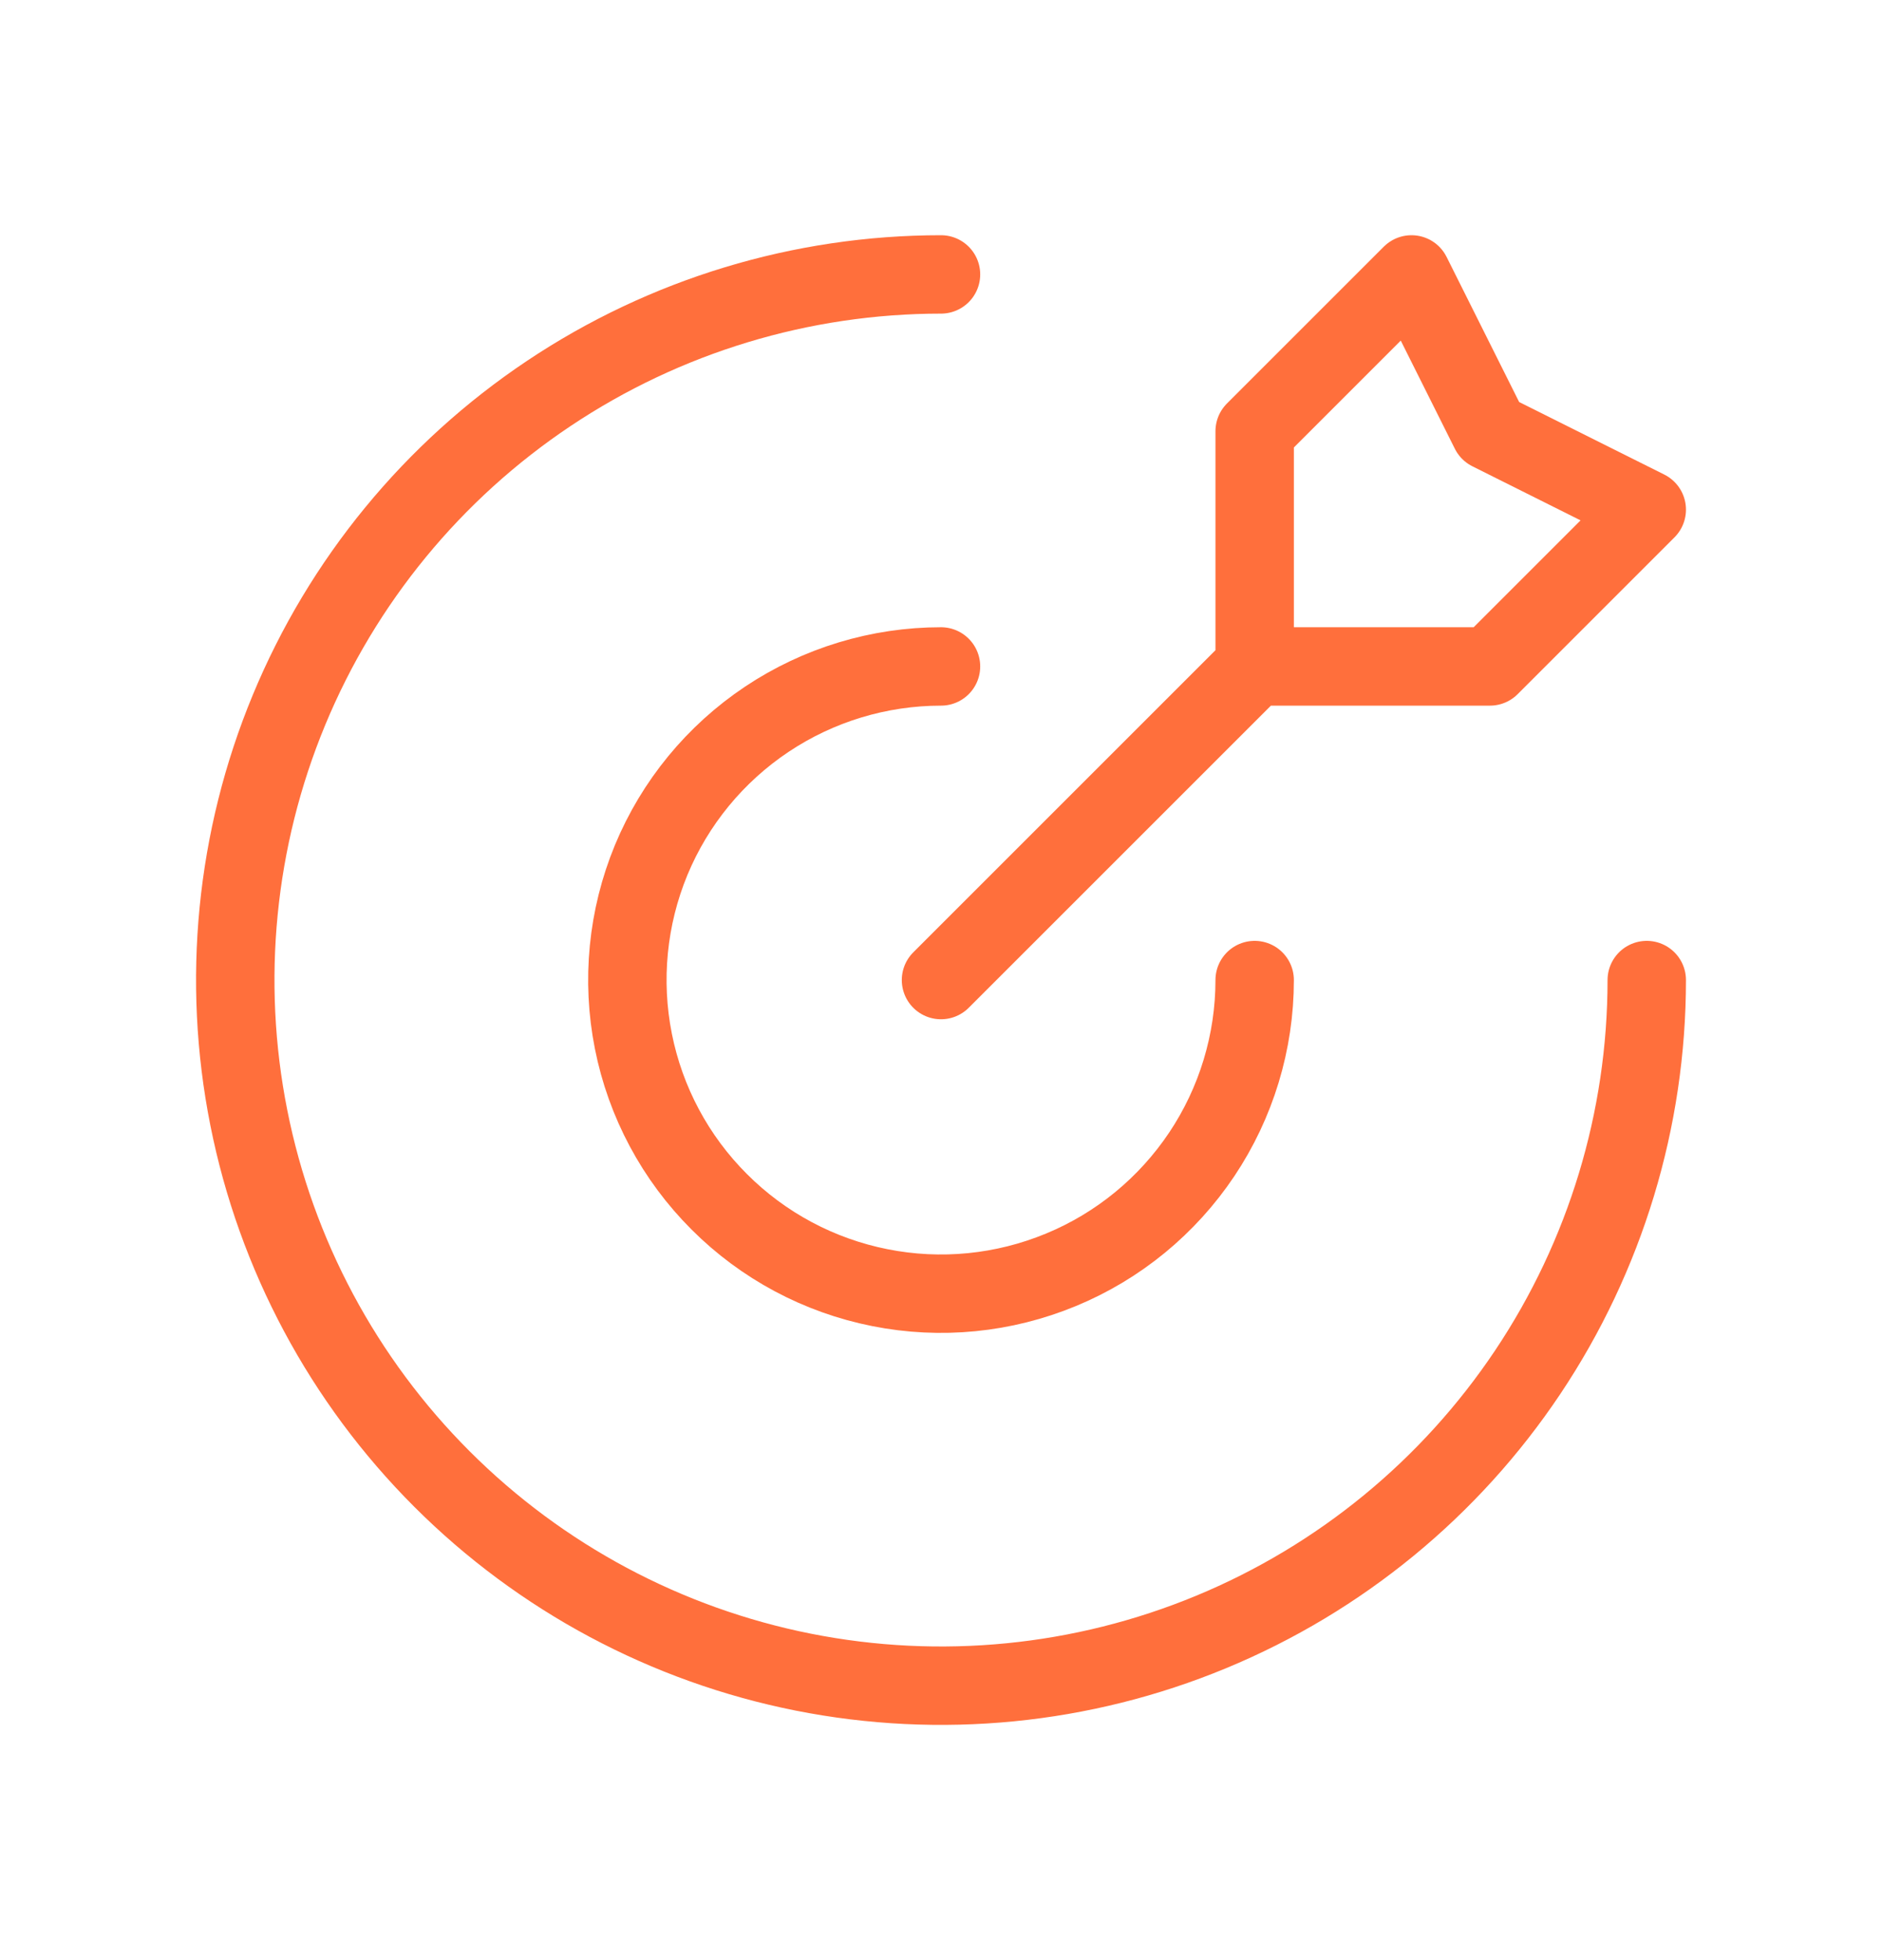 <svg width="24" height="25" viewBox="0 0 24 25" fill="none" xmlns="http://www.w3.org/2000/svg">
<path d="M12 12.5L16 8.5M16 8.5V5.5L18 3.5L19 5.5L21 6.5L19 8.5H16Z" stroke="#FF6F3C" stroke-linecap="round" stroke-linejoin="round"/>
<path d="M21 12.5C21 14.28 20.472 16.02 19.483 17.5C18.494 18.98 17.089 20.134 15.444 20.815C13.8 21.496 11.99 21.674 10.244 21.327C8.498 20.98 6.895 20.123 5.636 18.864C4.377 17.605 3.52 16.002 3.173 14.256C2.826 12.51 3.004 10.7 3.685 9.056C4.366 7.411 5.52 6.006 7 5.017C8.48 4.028 10.22 3.5 12 3.5" stroke="#FF6F3C" stroke-linecap="round" stroke-linejoin="round"/>
<path d="M16 12.5C16 13.291 15.765 14.065 15.326 14.722C14.886 15.38 14.262 15.893 13.531 16.195C12.8 16.498 11.996 16.578 11.22 16.423C10.444 16.269 9.731 15.888 9.172 15.328C8.612 14.769 8.231 14.056 8.077 13.28C7.923 12.504 8.002 11.7 8.304 10.969C8.607 10.238 9.12 9.614 9.778 9.174C10.435 8.735 11.209 8.5 12 8.5" stroke="#FF6F3C" stroke-linecap="round" stroke-linejoin="round"/>
</svg>
